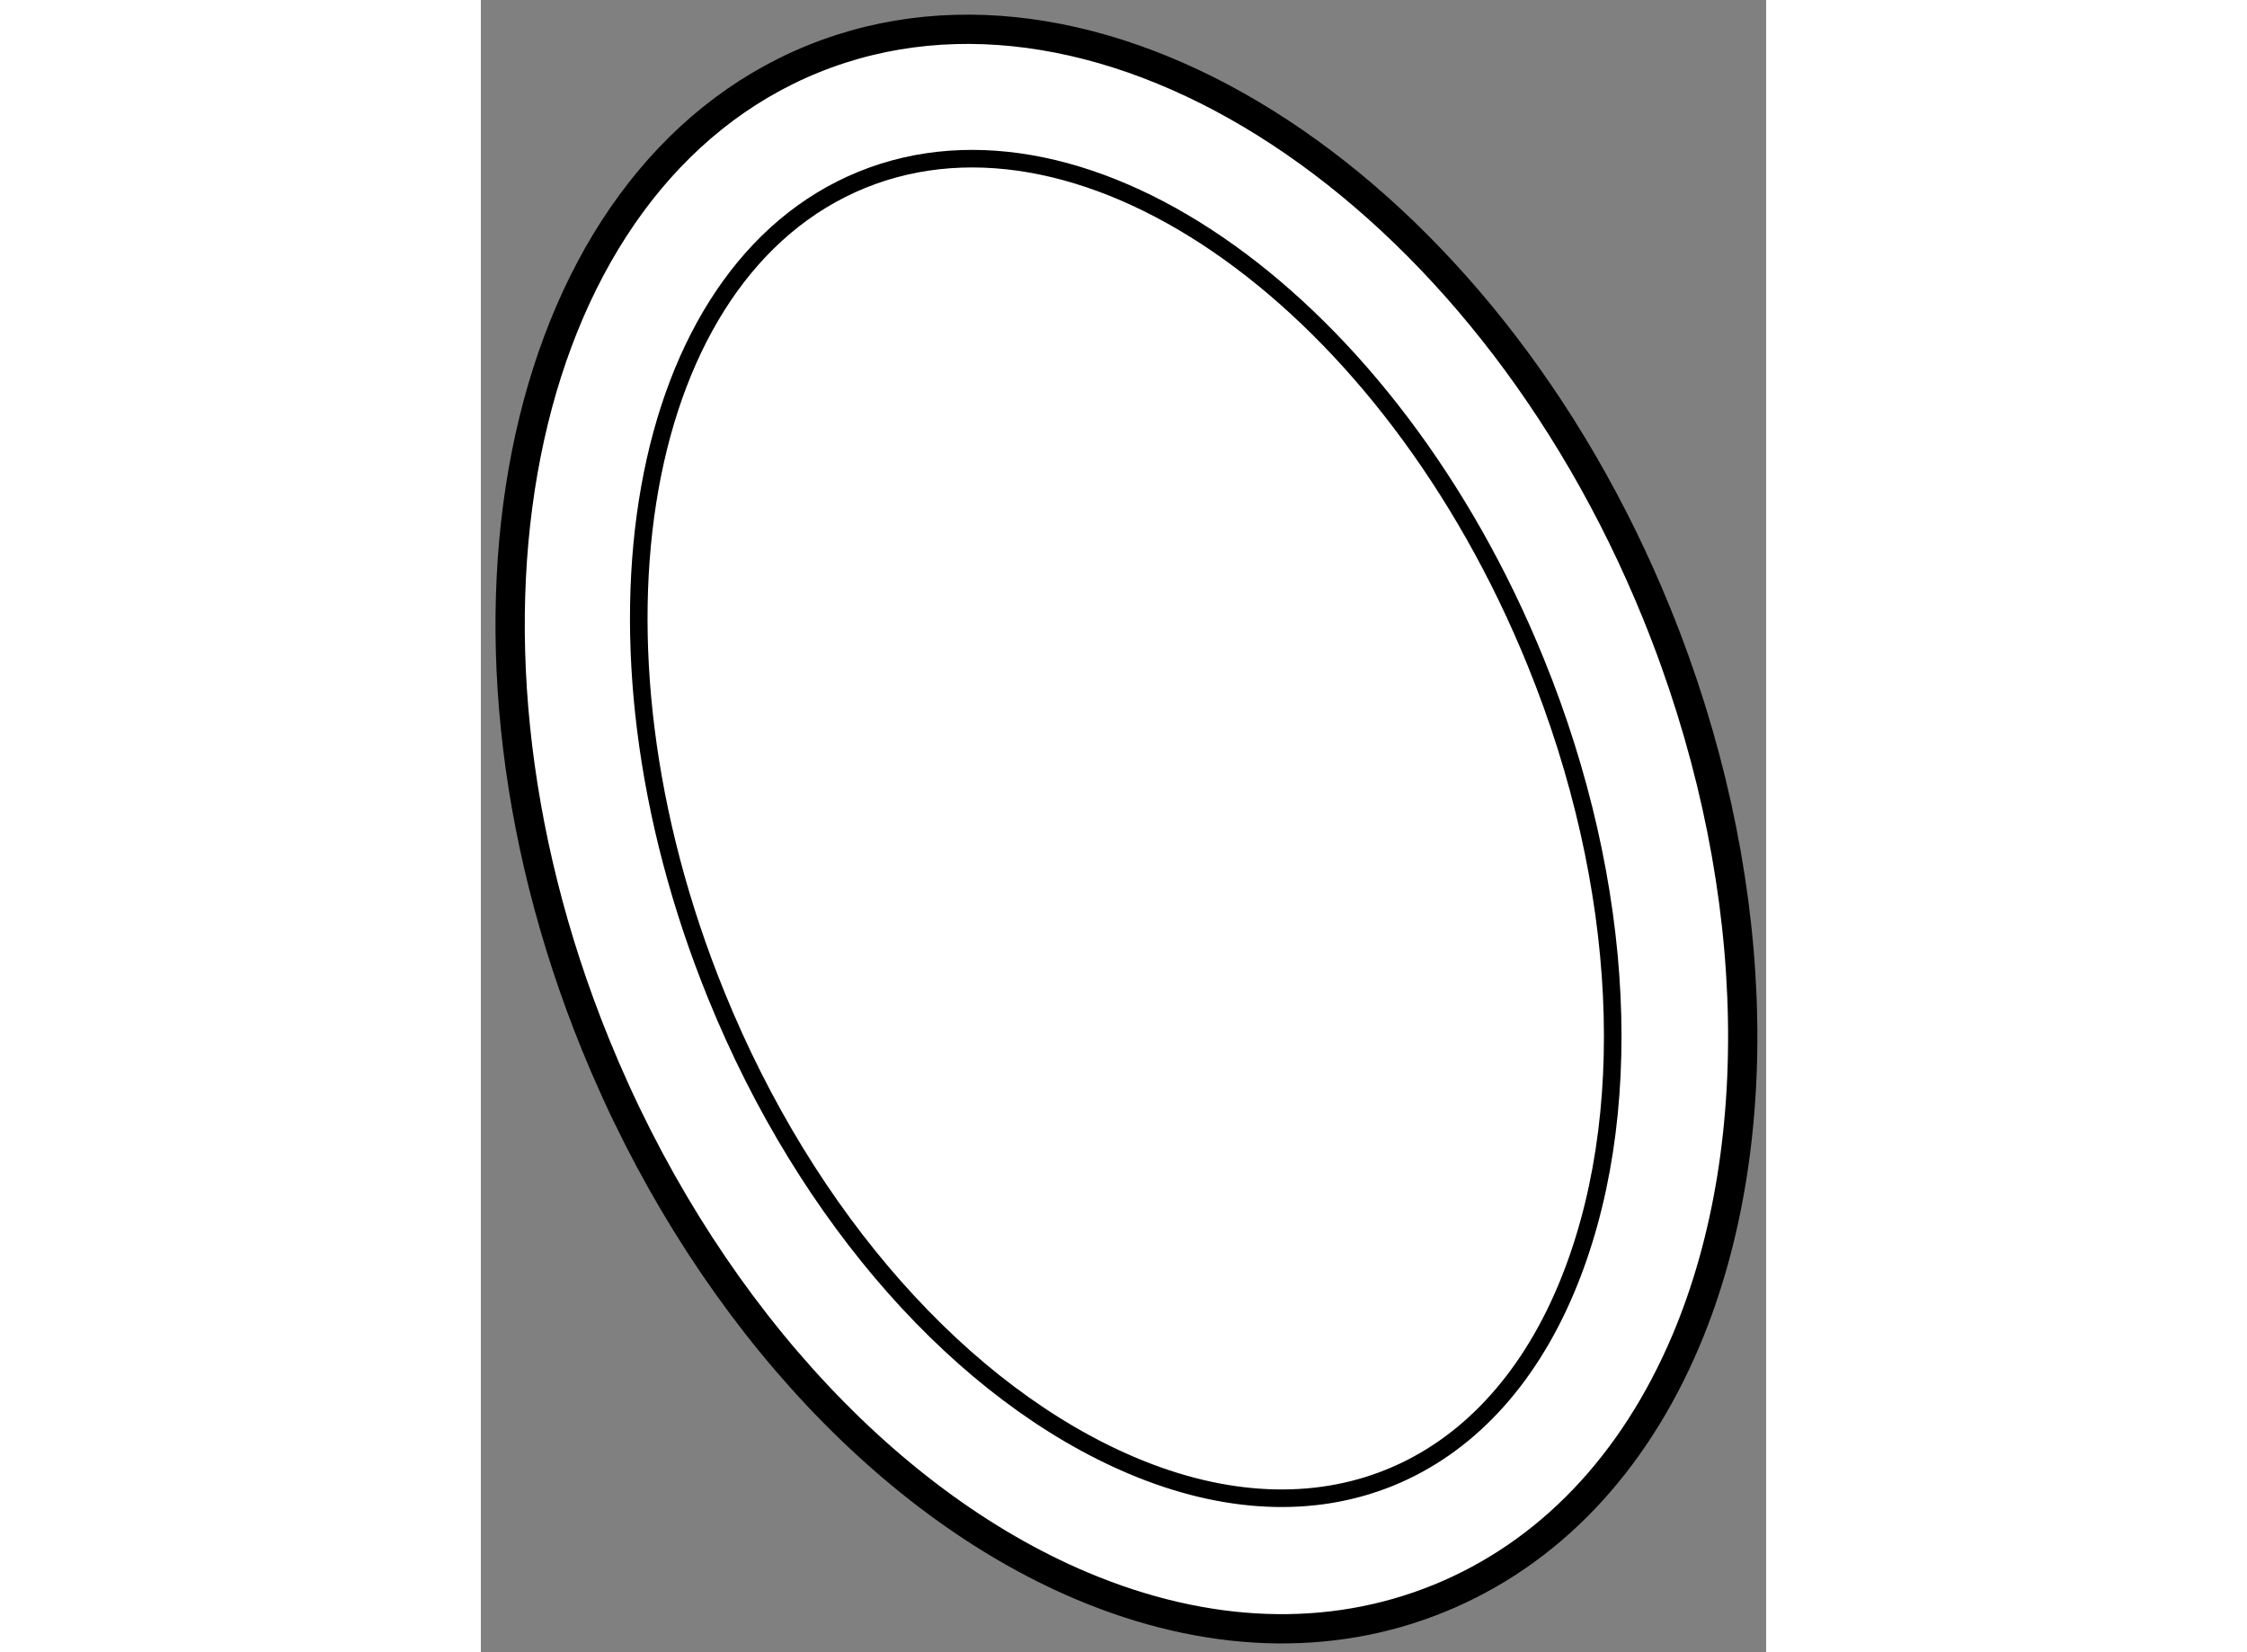 <?xml version="1.0" encoding="utf-8"?>
<!-- Generator: Adobe Illustrator 15.1.0, SVG Export Plug-In . SVG Version: 6.00 Build 0)  -->
<!DOCTYPE svg PUBLIC "-//W3C//DTD SVG 1.1//EN" "http://www.w3.org/Graphics/SVG/1.1/DTD/svg11.dtd">
<svg version="1.1" xmlns="http://www.w3.org/2000/svg" xmlns:xlink="http://www.w3.org/1999/xlink" x="0px" y="0px" width="244.8px"
	 height="180px" viewBox="131.7 57.036 21.947 28.212" enable-background="new 0 0 244.8 180" xml:space="preserve">
	
<rect x="131.7" y="57.036" width="21.947" height="28.212" fill="#808080" stroke="none"/>
	
<g><path fill="#FFFFFF" stroke="#000000" stroke-width="0.5" d="M137.369,58.044c-4.994,2.032-6.659,9.58-3.711,16.827
			c1.766,4.341,4.87,7.797,8.306,9.245c2.126,0.897,4.235,0.972,6.098,0.213c1.861-0.758,3.32-2.281,4.218-4.407
			c1.449-3.435,1.261-8.078-0.505-12.419l0,0C148.828,60.255,142.366,56.013,137.369,58.044z"></path><path fill="none" stroke="#000000" stroke-width="0.3" d="M142.828,82.065c-2.903-1.225-5.561-4.227-7.107-8.033
			c-2.486-6.109-1.37-12.356,2.487-13.926c3.859-1.568,9.021,2.125,11.504,8.235l0,0c1.549,3.806,1.741,7.812,0.516,10.715
			c-0.662,1.57-1.701,2.68-3.006,3.21C145.918,82.797,144.399,82.728,142.828,82.065z"></path></g>


</svg>
